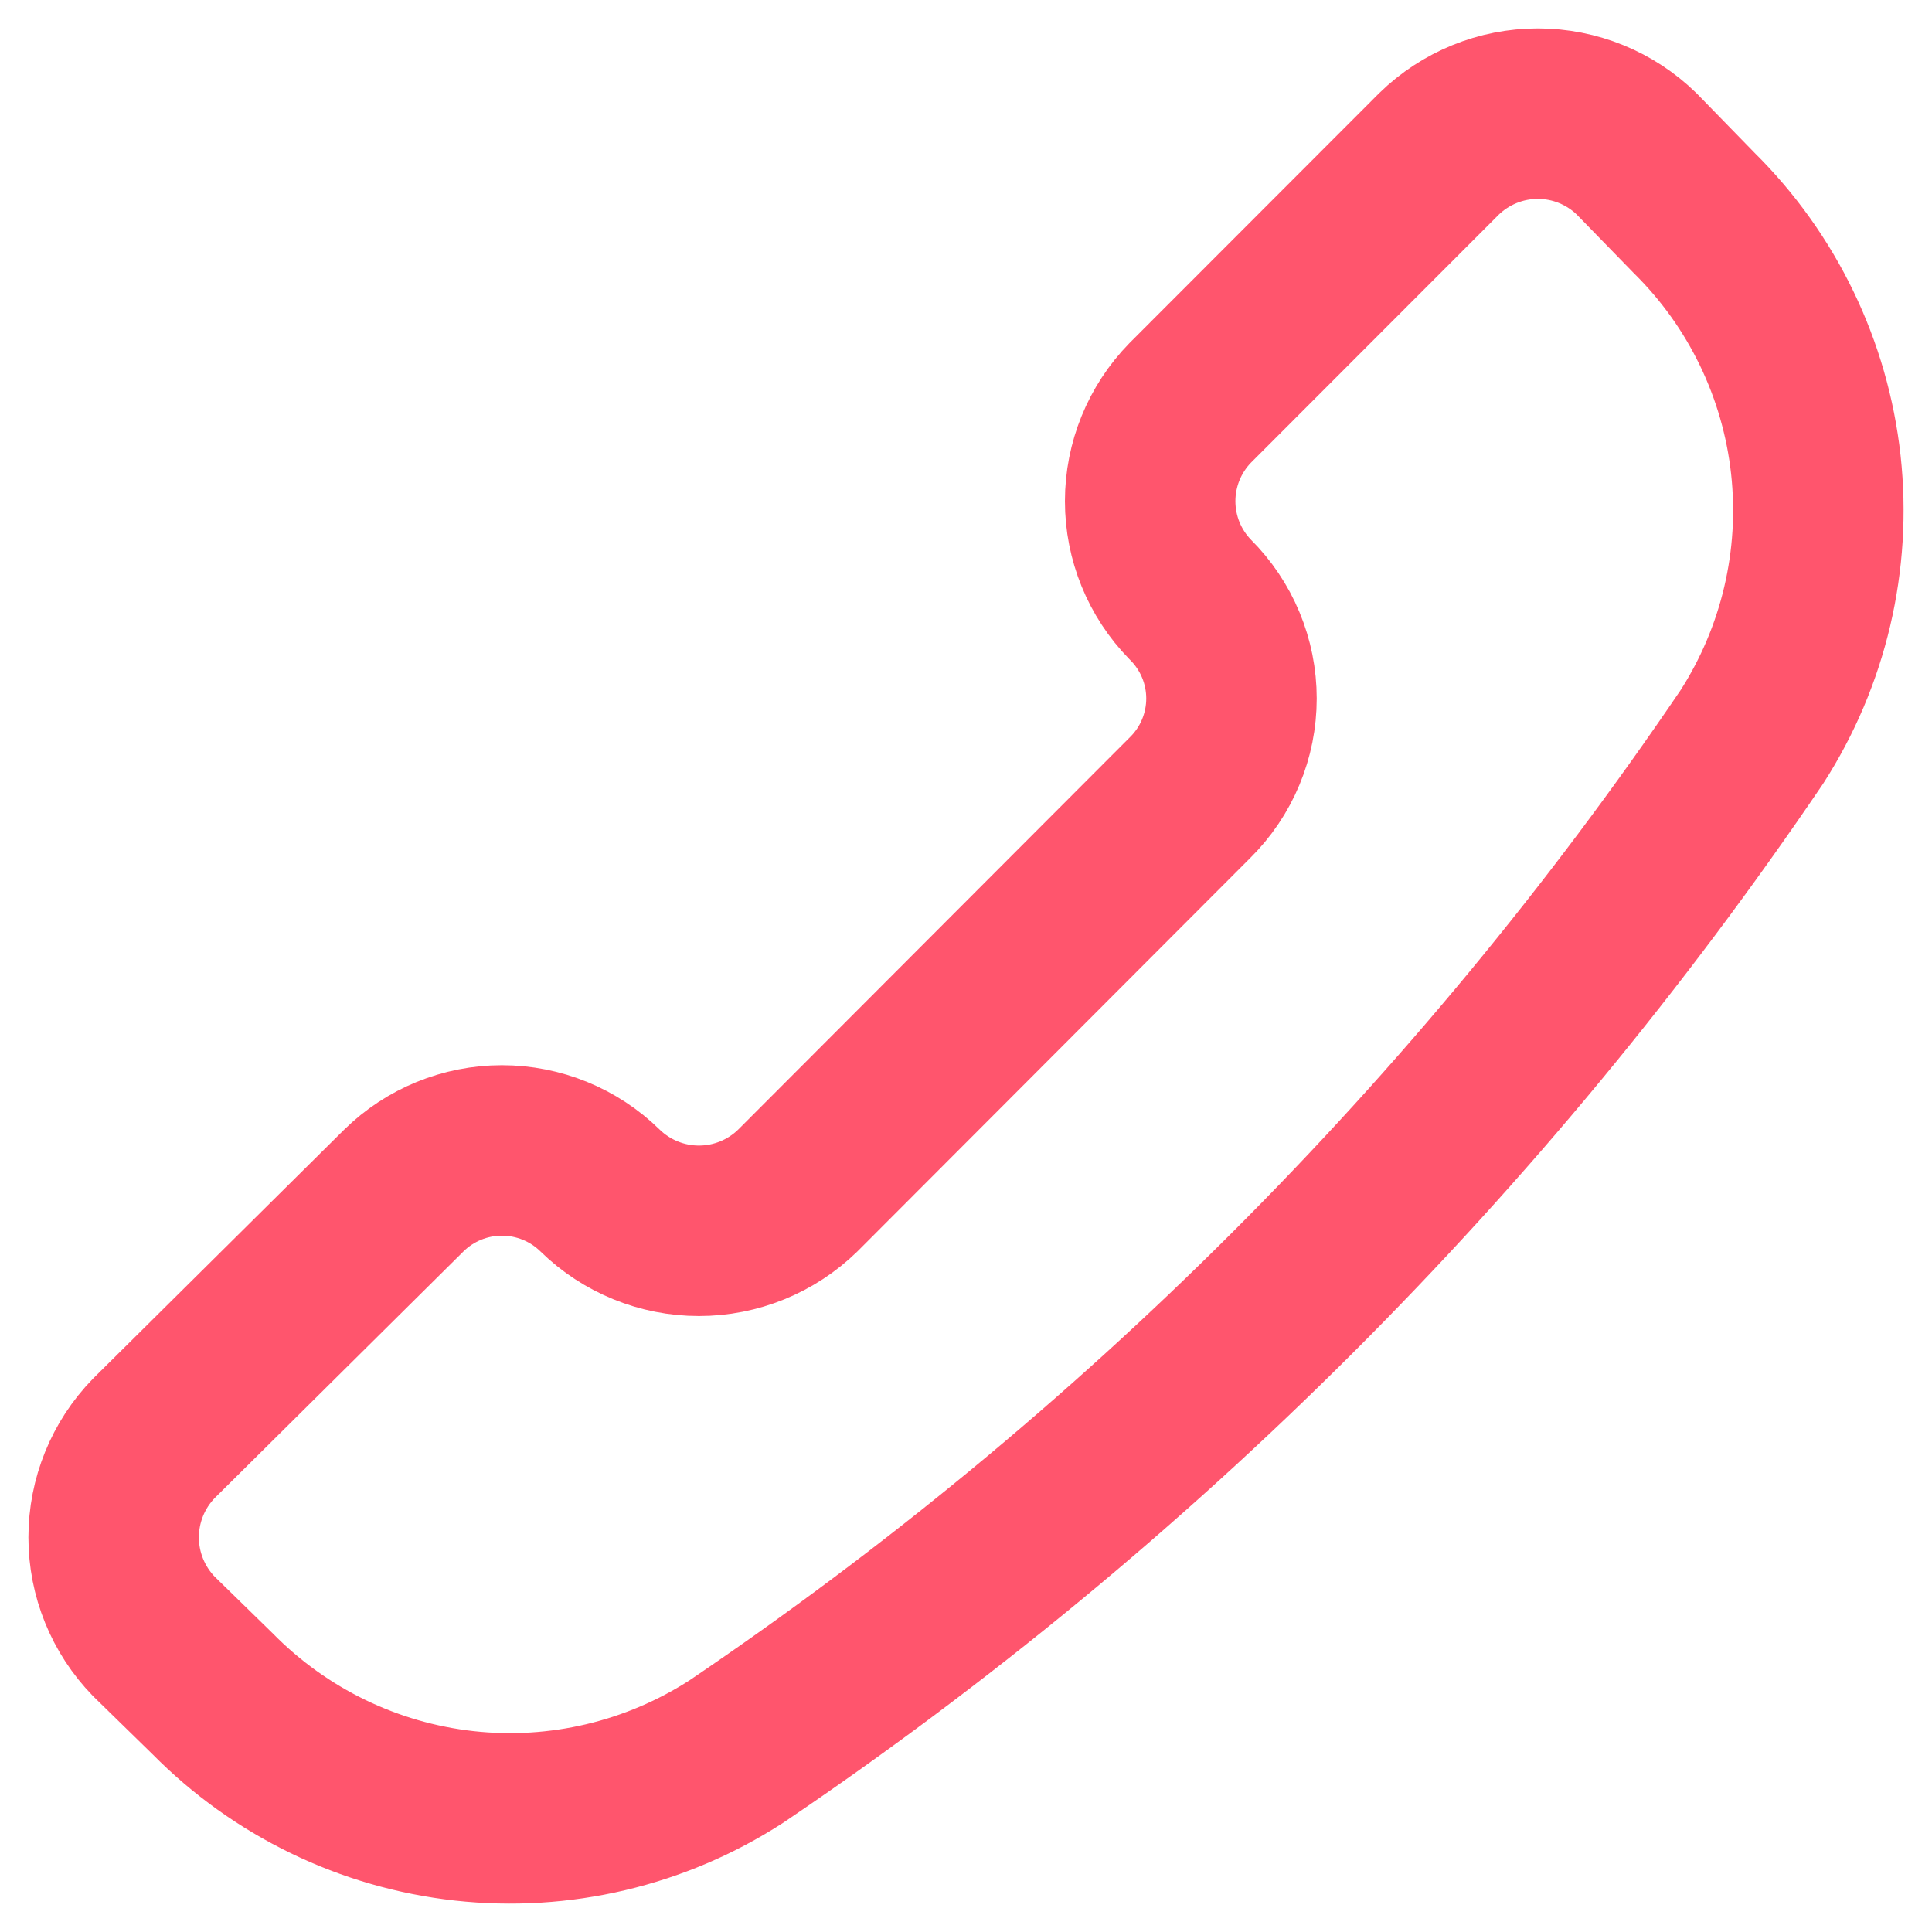 <svg width="34" height="34" viewBox="0 0 34 34" fill="none" xmlns="http://www.w3.org/2000/svg">
<path d="M12.956 30.826C11.537 31.742 9.847 32.141 8.169 31.956C6.492 31.77 4.929 31.012 3.743 29.809L2.707 28.797C2.254 28.33 2 27.706 2 27.055C2 26.404 2.254 25.779 2.707 25.313L7.106 20.952C7.567 20.499 8.187 20.246 8.833 20.246C9.479 20.246 10.099 20.499 10.561 20.952C11.026 21.406 11.65 21.66 12.3 21.66C12.949 21.66 13.573 21.406 14.039 20.952L20.946 14.034C21.176 13.806 21.359 13.535 21.483 13.236C21.608 12.937 21.672 12.616 21.672 12.292C21.672 11.968 21.608 11.647 21.483 11.348C21.359 11.05 21.176 10.778 20.946 10.55C20.494 10.088 20.241 9.467 20.241 8.82C20.241 8.174 20.494 7.553 20.946 7.09L25.324 2.708C25.79 2.254 26.414 2 27.063 2C27.713 2 28.337 2.254 28.802 2.708L29.815 3.748C31.016 4.935 31.771 6.5 31.956 8.179C32.14 9.859 31.742 11.55 30.829 12.97C26.06 20.007 19.994 26.068 12.956 30.826Z" stroke="#FF556D" stroke-width="3" stroke-linecap="round" stroke-linejoin="round"/>
</svg>
